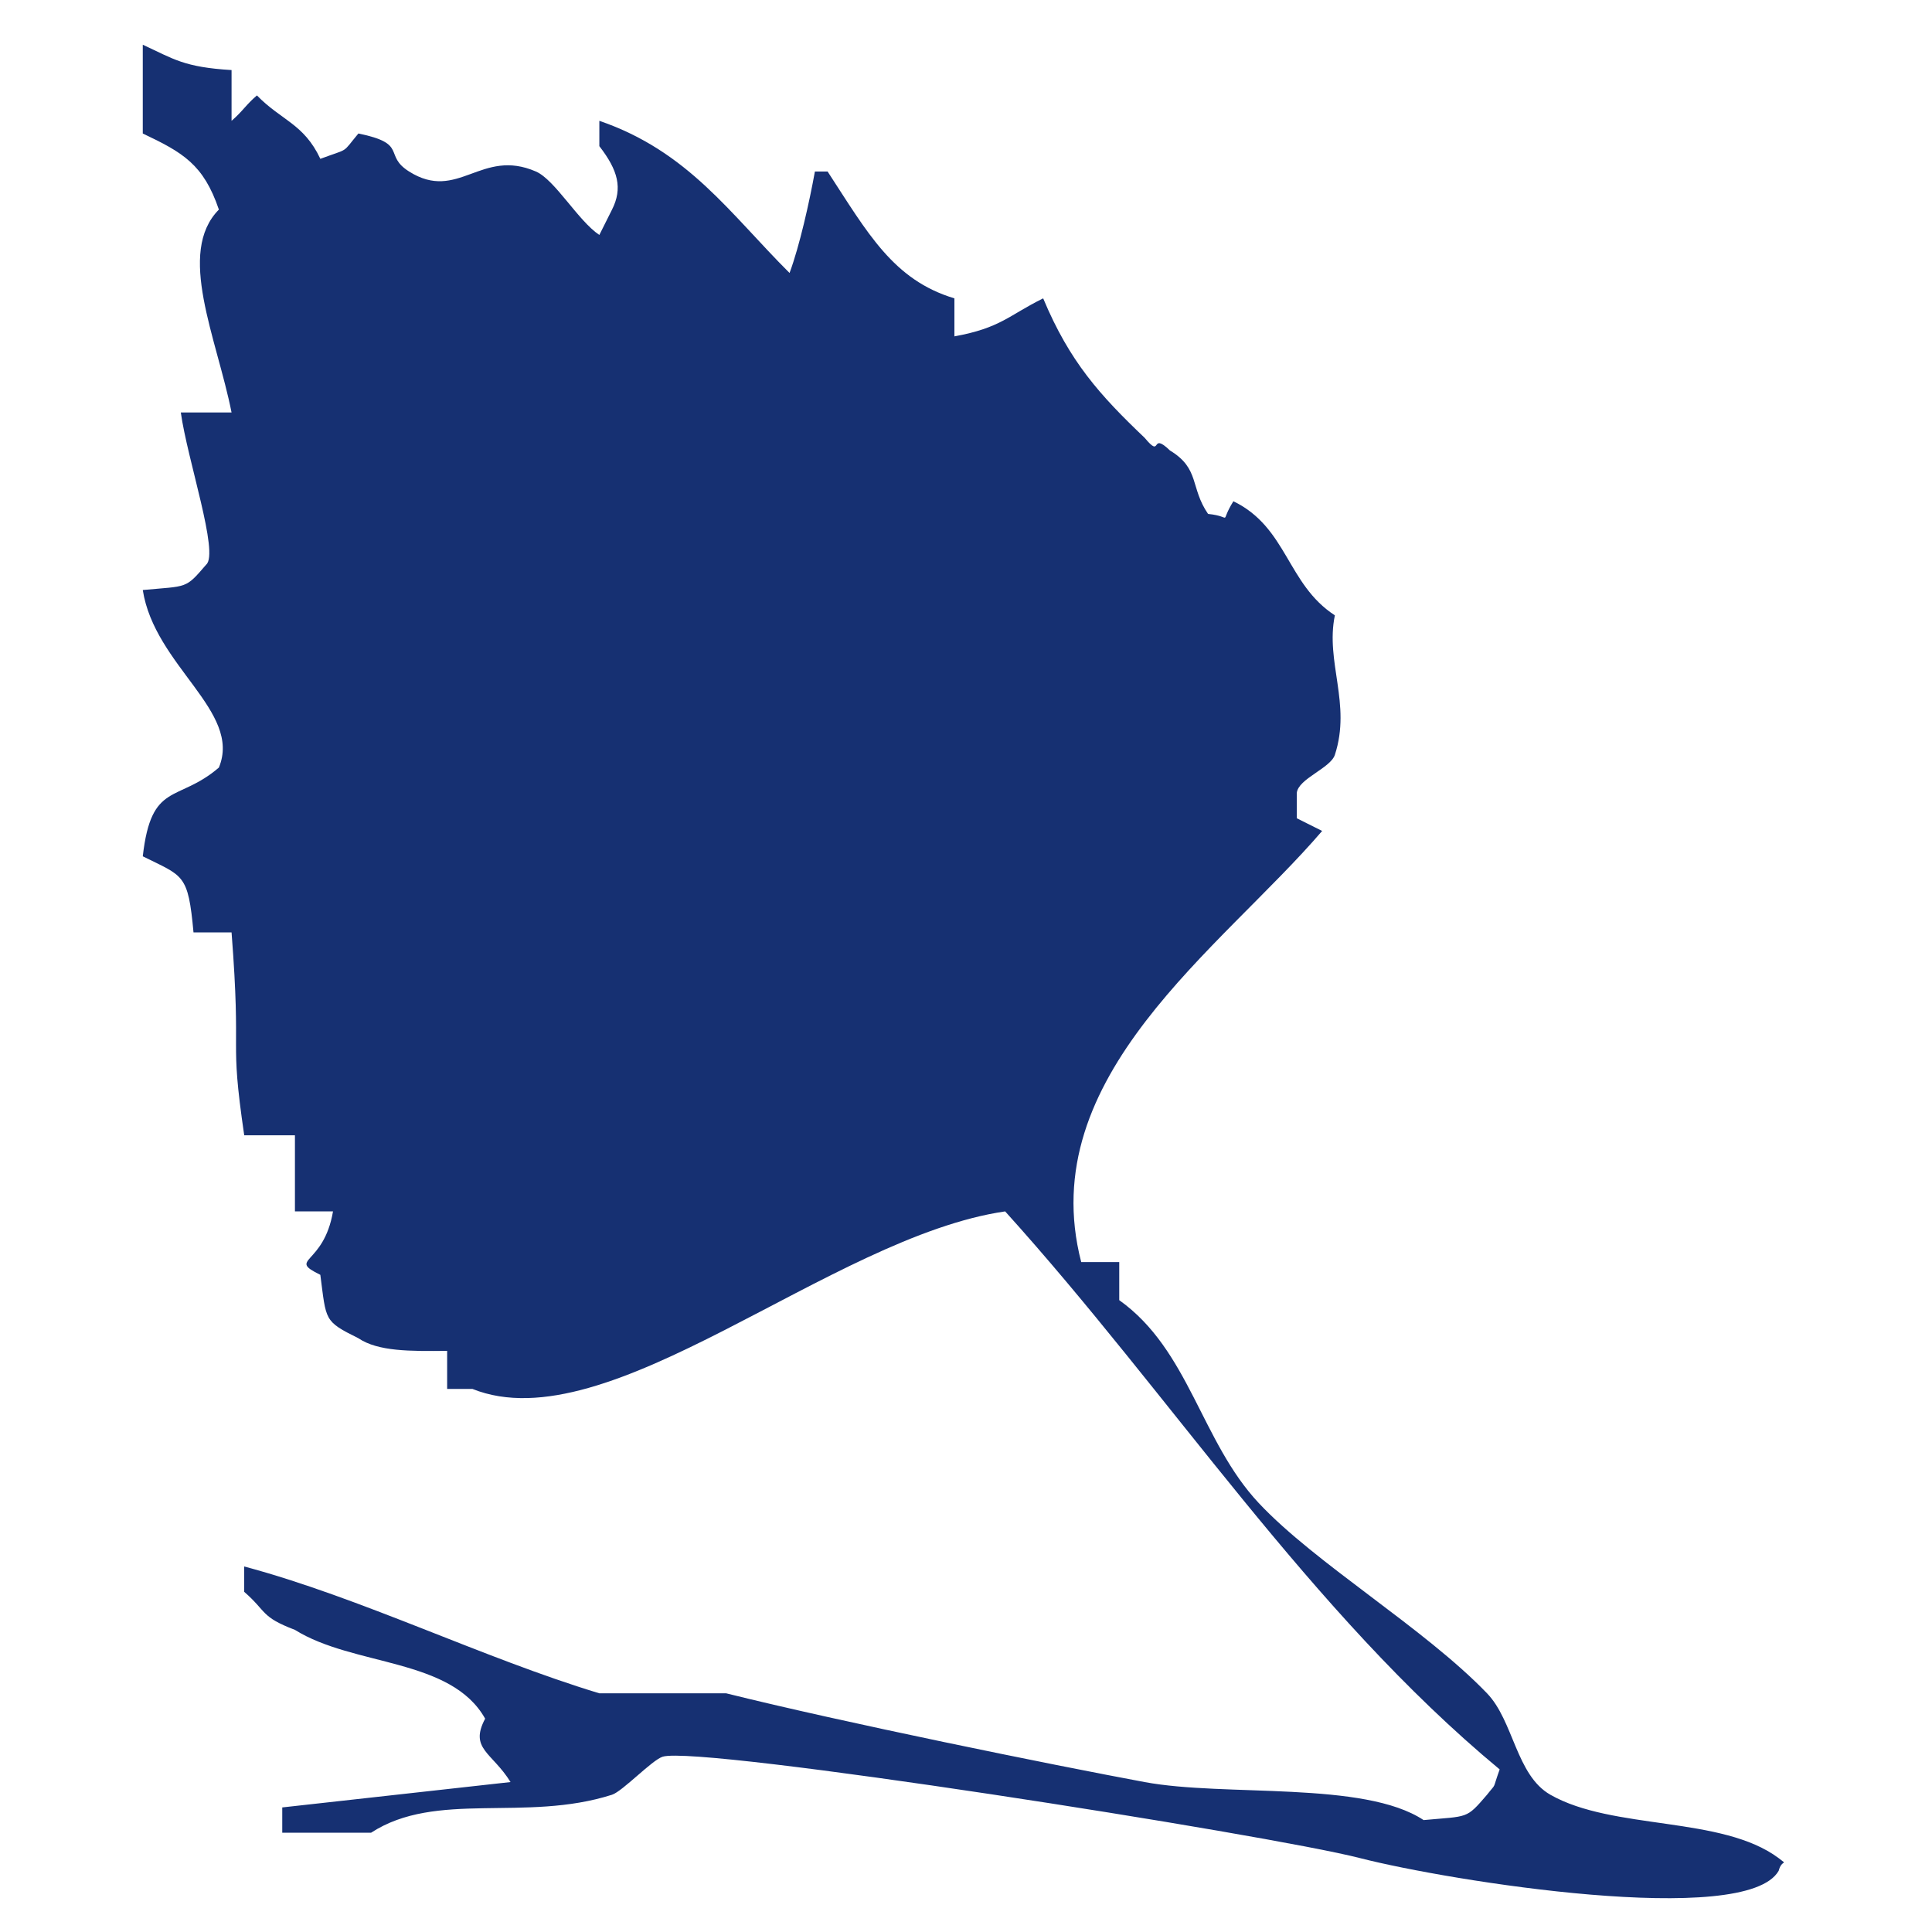 <svg xmlns="http://www.w3.org/2000/svg" xmlns:xlink="http://www.w3.org/1999/xlink" id="Layer_1" x="0px" y="0px" width="141.73px" height="141.73px" viewBox="0 0 141.73 141.73" xml:space="preserve"><g>	<path fill="#163072" d="M16.987,30.26h-3.722c0.469,3.424,2.827,10.345,1.859,11.162c-1.549,1.804-1.337,1.553-4.65,1.862  c0.866,5.568,7.289,8.908,5.583,13.024c-3.039,2.605-4.952,0.977-5.583,6.51c2.988,1.488,3.325,1.25,3.721,5.583h2.792  c0.748,9.666-0.183,7.284,0.929,14.884h3.72v5.582h2.793c-0.68,3.998-3.399,3.439-0.93,4.653c0.443,3.37,0.245,3.388,2.791,4.651  c1.442,0.975,3.8,0.957,6.512,0.928v2.793h1.86c10.02,4.013,26.232-11.163,39.075-13.025c12.139,13.427,22.319,29.36,36.277,40.935  c-0.584,1.633-0.177,0.904-0.929,1.861c-1.551,1.802-1.339,1.551-4.65,1.857c-4.374-2.9-14.545-1.688-20.466-2.789  c-6.932-1.29-22.096-4.37-30.702-6.512h-9.303c-8.517-2.577-17.454-7.003-26.049-9.304v1.86c1.676,1.457,1.191,1.828,3.72,2.79  c4.308,2.691,11.454,2.05,13.955,6.515c-1.179,2.222,0.514,2.466,1.863,4.65c-5.581,0.622-11.164,1.241-16.747,1.861v1.857h6.513  c4.787-3.116,11.296-0.75,17.676-2.787c0.777-0.251,2.942-2.554,3.721-2.792c2.744-0.845,44.399,5.702,51.165,7.442  c6.554,1.683,28.284,5.145,30.701,0.93c0.232-0.9,0.73-0.354,0-0.93c-4.175-3.119-12.146-2.027-16.747-4.65  c-2.519-1.439-2.688-5.407-4.649-7.443c-4.602-4.786-12.577-9.508-16.744-13.955c-4.237-4.52-5.094-11.219-10.235-14.885v-2.793  h-2.79c-3.525-13.629,10.265-22.978,17.675-31.628c-0.621-0.31-1.24-0.62-1.86-0.93v-1.859c0.104-1.043,2.471-1.809,2.793-2.793  c1.223-3.749-0.709-6.817,0-10.234c-3.525-2.291-3.482-6.451-7.445-8.37c-1.095,1.769,0.062,1.122-1.857,0.93  c-1.333-1.941-0.585-3.316-2.793-4.652c-1.497-1.447-0.528,0.668-1.858-0.93c-3.285-3.13-5.504-5.583-7.445-10.232  c-2.536,1.25-3.108,2.17-6.512,2.788v-2.788c-4.486-1.348-6.359-4.79-9.302-9.304h-0.932c-0.411,2.268-1.125,5.462-1.859,7.442  c-4.349-4.325-7.417-8.921-13.954-11.162v1.859c1.375,1.772,1.721,3.088,0.93,4.653c-0.31,0.62-0.62,1.24-0.93,1.86  c-1.547-1.026-3.255-4.044-4.651-4.652c-4.028-1.754-5.716,2.263-9.304,0c-1.933-1.218-0.021-2.035-3.721-2.79  c-1.257,1.51-0.597,1.043-2.791,1.859C22.294,9.075,20.626,8.833,18.848,7c-0.811,0.691-1.051,1.171-1.861,1.863V5.14  c-3.503-0.211-4.241-0.812-6.513-1.859v6.513c2.94,1.395,4.455,2.26,5.583,5.582C12.931,18.534,15.895,24.766,16.987,30.26"></path></g></svg>